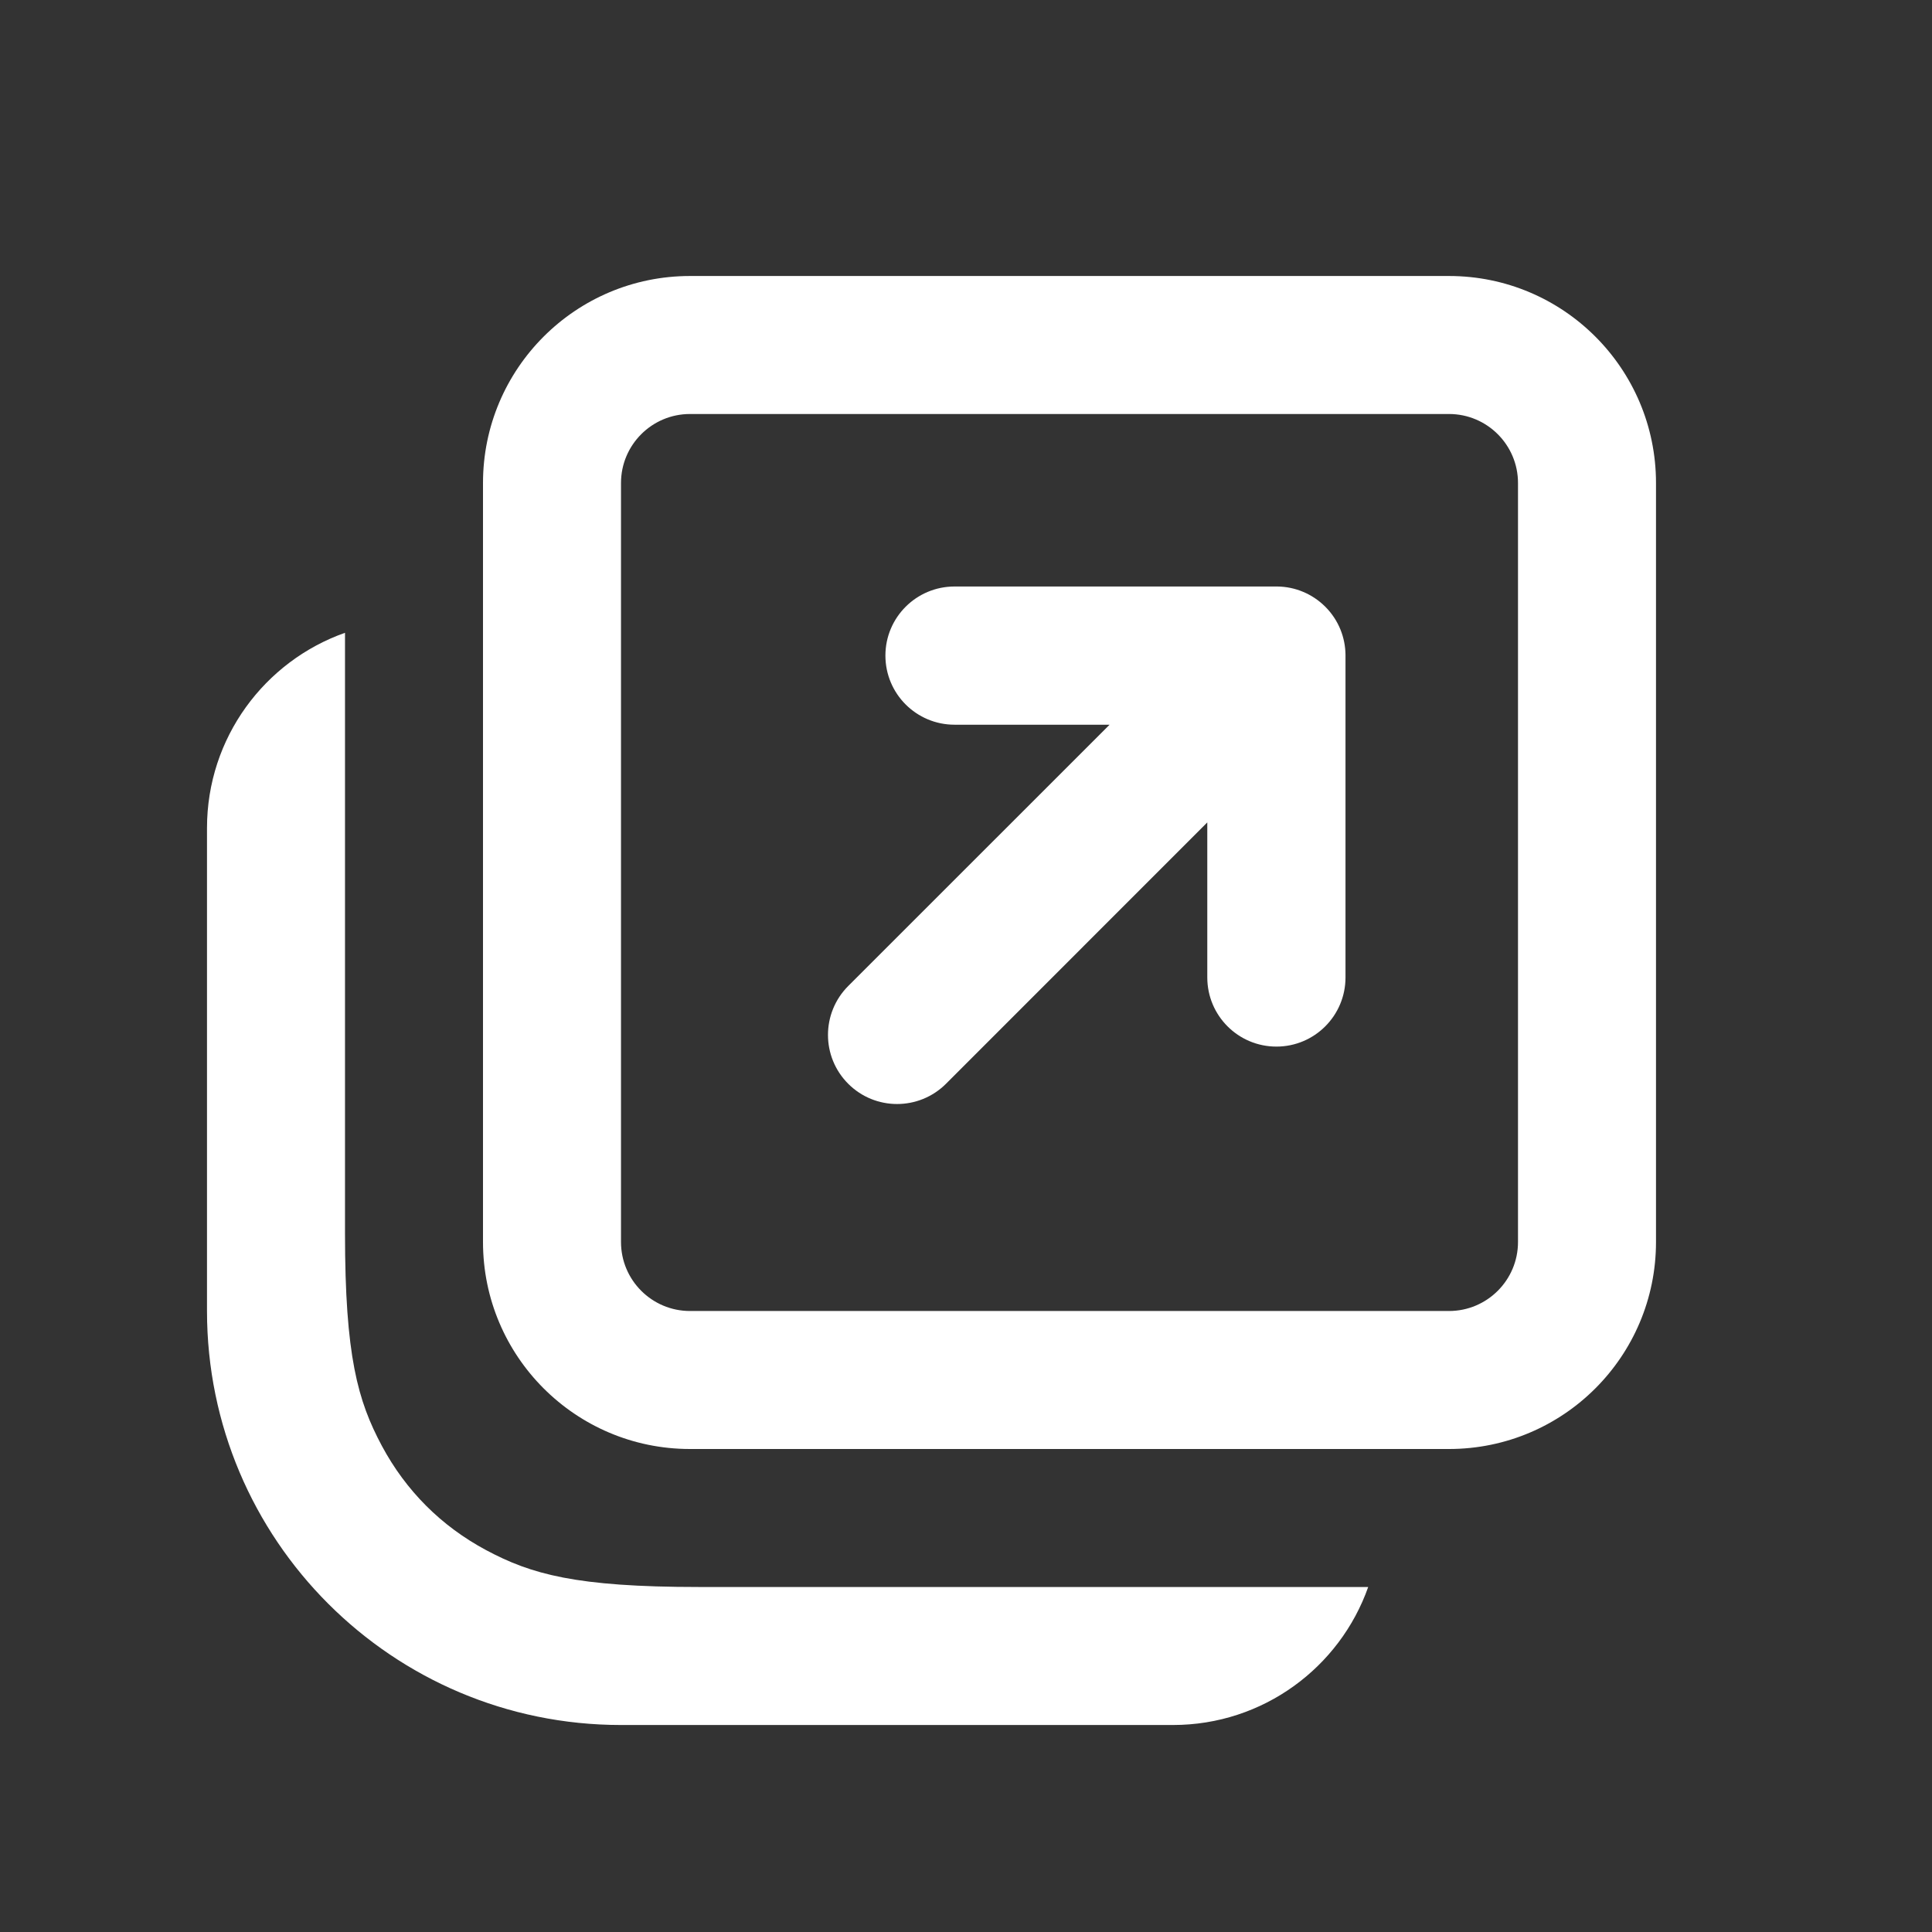 <svg width="28" height="28" viewBox="0 0 28 28" fill="none" xmlns="http://www.w3.org/2000/svg">
<rect x="0" y="0" width="28" height="28" fill="#333333" stroke="none"/>
<path fill-rule="evenodd" clip-rule="evenodd" d="M21 21C22.657 21 24 19.657 24 18V7C24 5.343 22.657 4 21 4H10C8.343 4 7 5.343 7 7L7 18C7 19.657 8.343 21 10 21L21 21ZM21 19L15.5 19L10 19C9.448 19 9 18.552 9 18L9 7C9 6.448 9.448 6 10 6L21 6C21.552 6 22 6.448 22 7V18C22 18.552 21.552 19 21 19ZM17 25C18.306 25 19.418 24.165 19.829 23L10.128 23C8.345 23 7.698 22.814 7.046 22.466C6.394 22.117 5.883 21.605 5.534 20.954C5.186 20.302 5 19.655 5 17.872L5 9.171C3.835 9.582 3 10.694 3 12V19C3 22.314 5.686 25 9 25L17 25ZM12.293 14.29C11.902 14.682 11.902 15.316 12.293 15.707C12.684 16.098 13.318 16.098 13.71 15.707L17.497 11.919V14.166C17.497 14.719 17.945 15.168 18.499 15.168C19.052 15.168 19.5 14.719 19.5 14.166V9.502L19.5 9.492C19.498 9.24 19.401 8.988 19.209 8.795L19.207 8.793L19.205 8.791C19.109 8.696 18.999 8.624 18.882 8.576C18.767 8.528 18.64 8.501 18.508 8.5L18.498 8.5L13.834 8.5C13.281 8.5 12.832 8.948 12.832 9.501C12.832 10.055 13.281 10.503 13.834 10.503L16.081 10.503L12.293 14.29Z" fill="white"/>
</svg>
